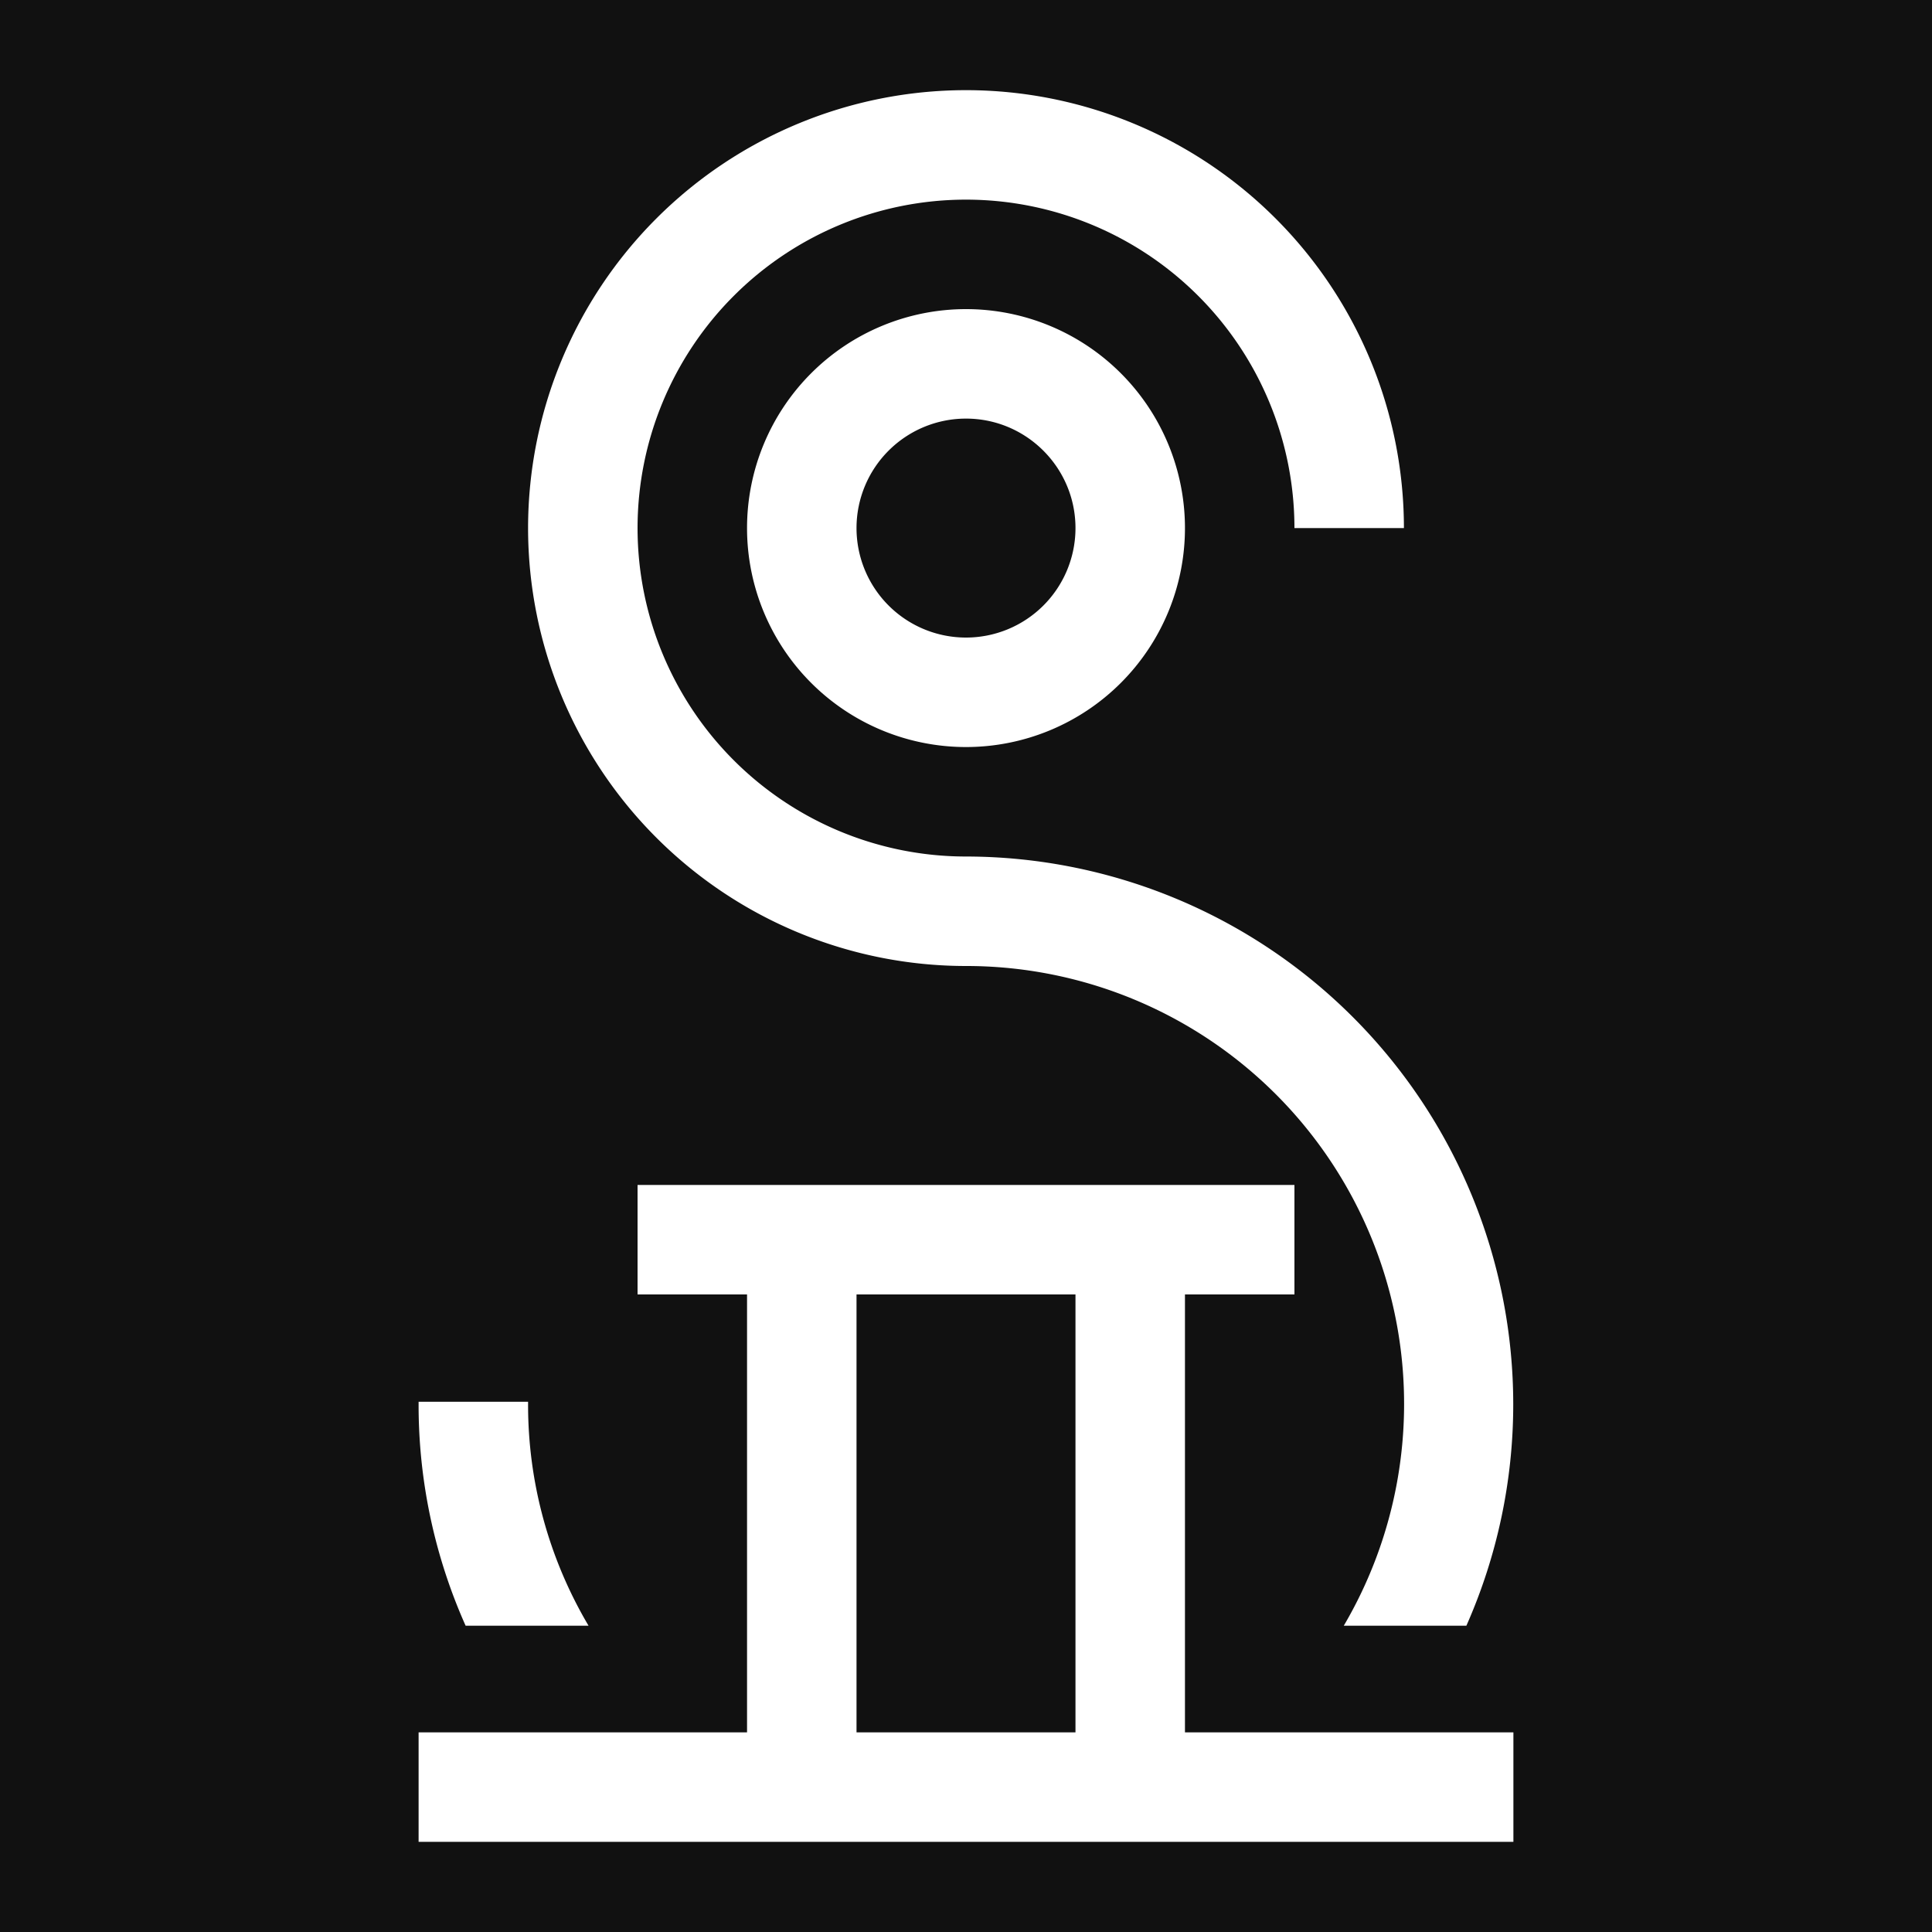 <svg xmlns="http://www.w3.org/2000/svg" viewBox="0 0 24 24"><path fill="#111" d="M0 0h24v24H0z"/><path fill="#fff" d="M12 1.12a5.442 5.442 0 0 0-5.44 5.44A5.442 5.442 0 0 0 12 12a5.44 5.44 0 0 1 4.693 8.195h1.523a6.793 6.793 0 0 0 .582-2.746A6.806 6.806 0 0 0 12 10.64a4.081 4.081 0 0 1-4.08-4.08A4.081 4.081 0 0 1 12 2.48a4.081 4.081 0 0 1 4.08 4.08h1.36A5.442 5.442 0 0 0 12 1.12zm0 2.72a2.72 2.72 0 0 0 0 5.44 2.72 2.72 0 0 0 0-5.44zm0 1.36c.75 0 1.36.61 1.36 1.36v.002A1.36 1.36 0 1 1 12 5.2zm-4.08 9.52v1.36h1.36v5.44H5.2v1.36h13.6v-1.36h-4.08v-5.44h1.36v-1.36zm2.72 1.36h2.72v5.44h-2.72zM5.2 17.413v.027a6.726 6.726 0 0 0 .584 2.755h1.527a5.386 5.386 0 0 1-.751-2.755v-.027z"/></svg>